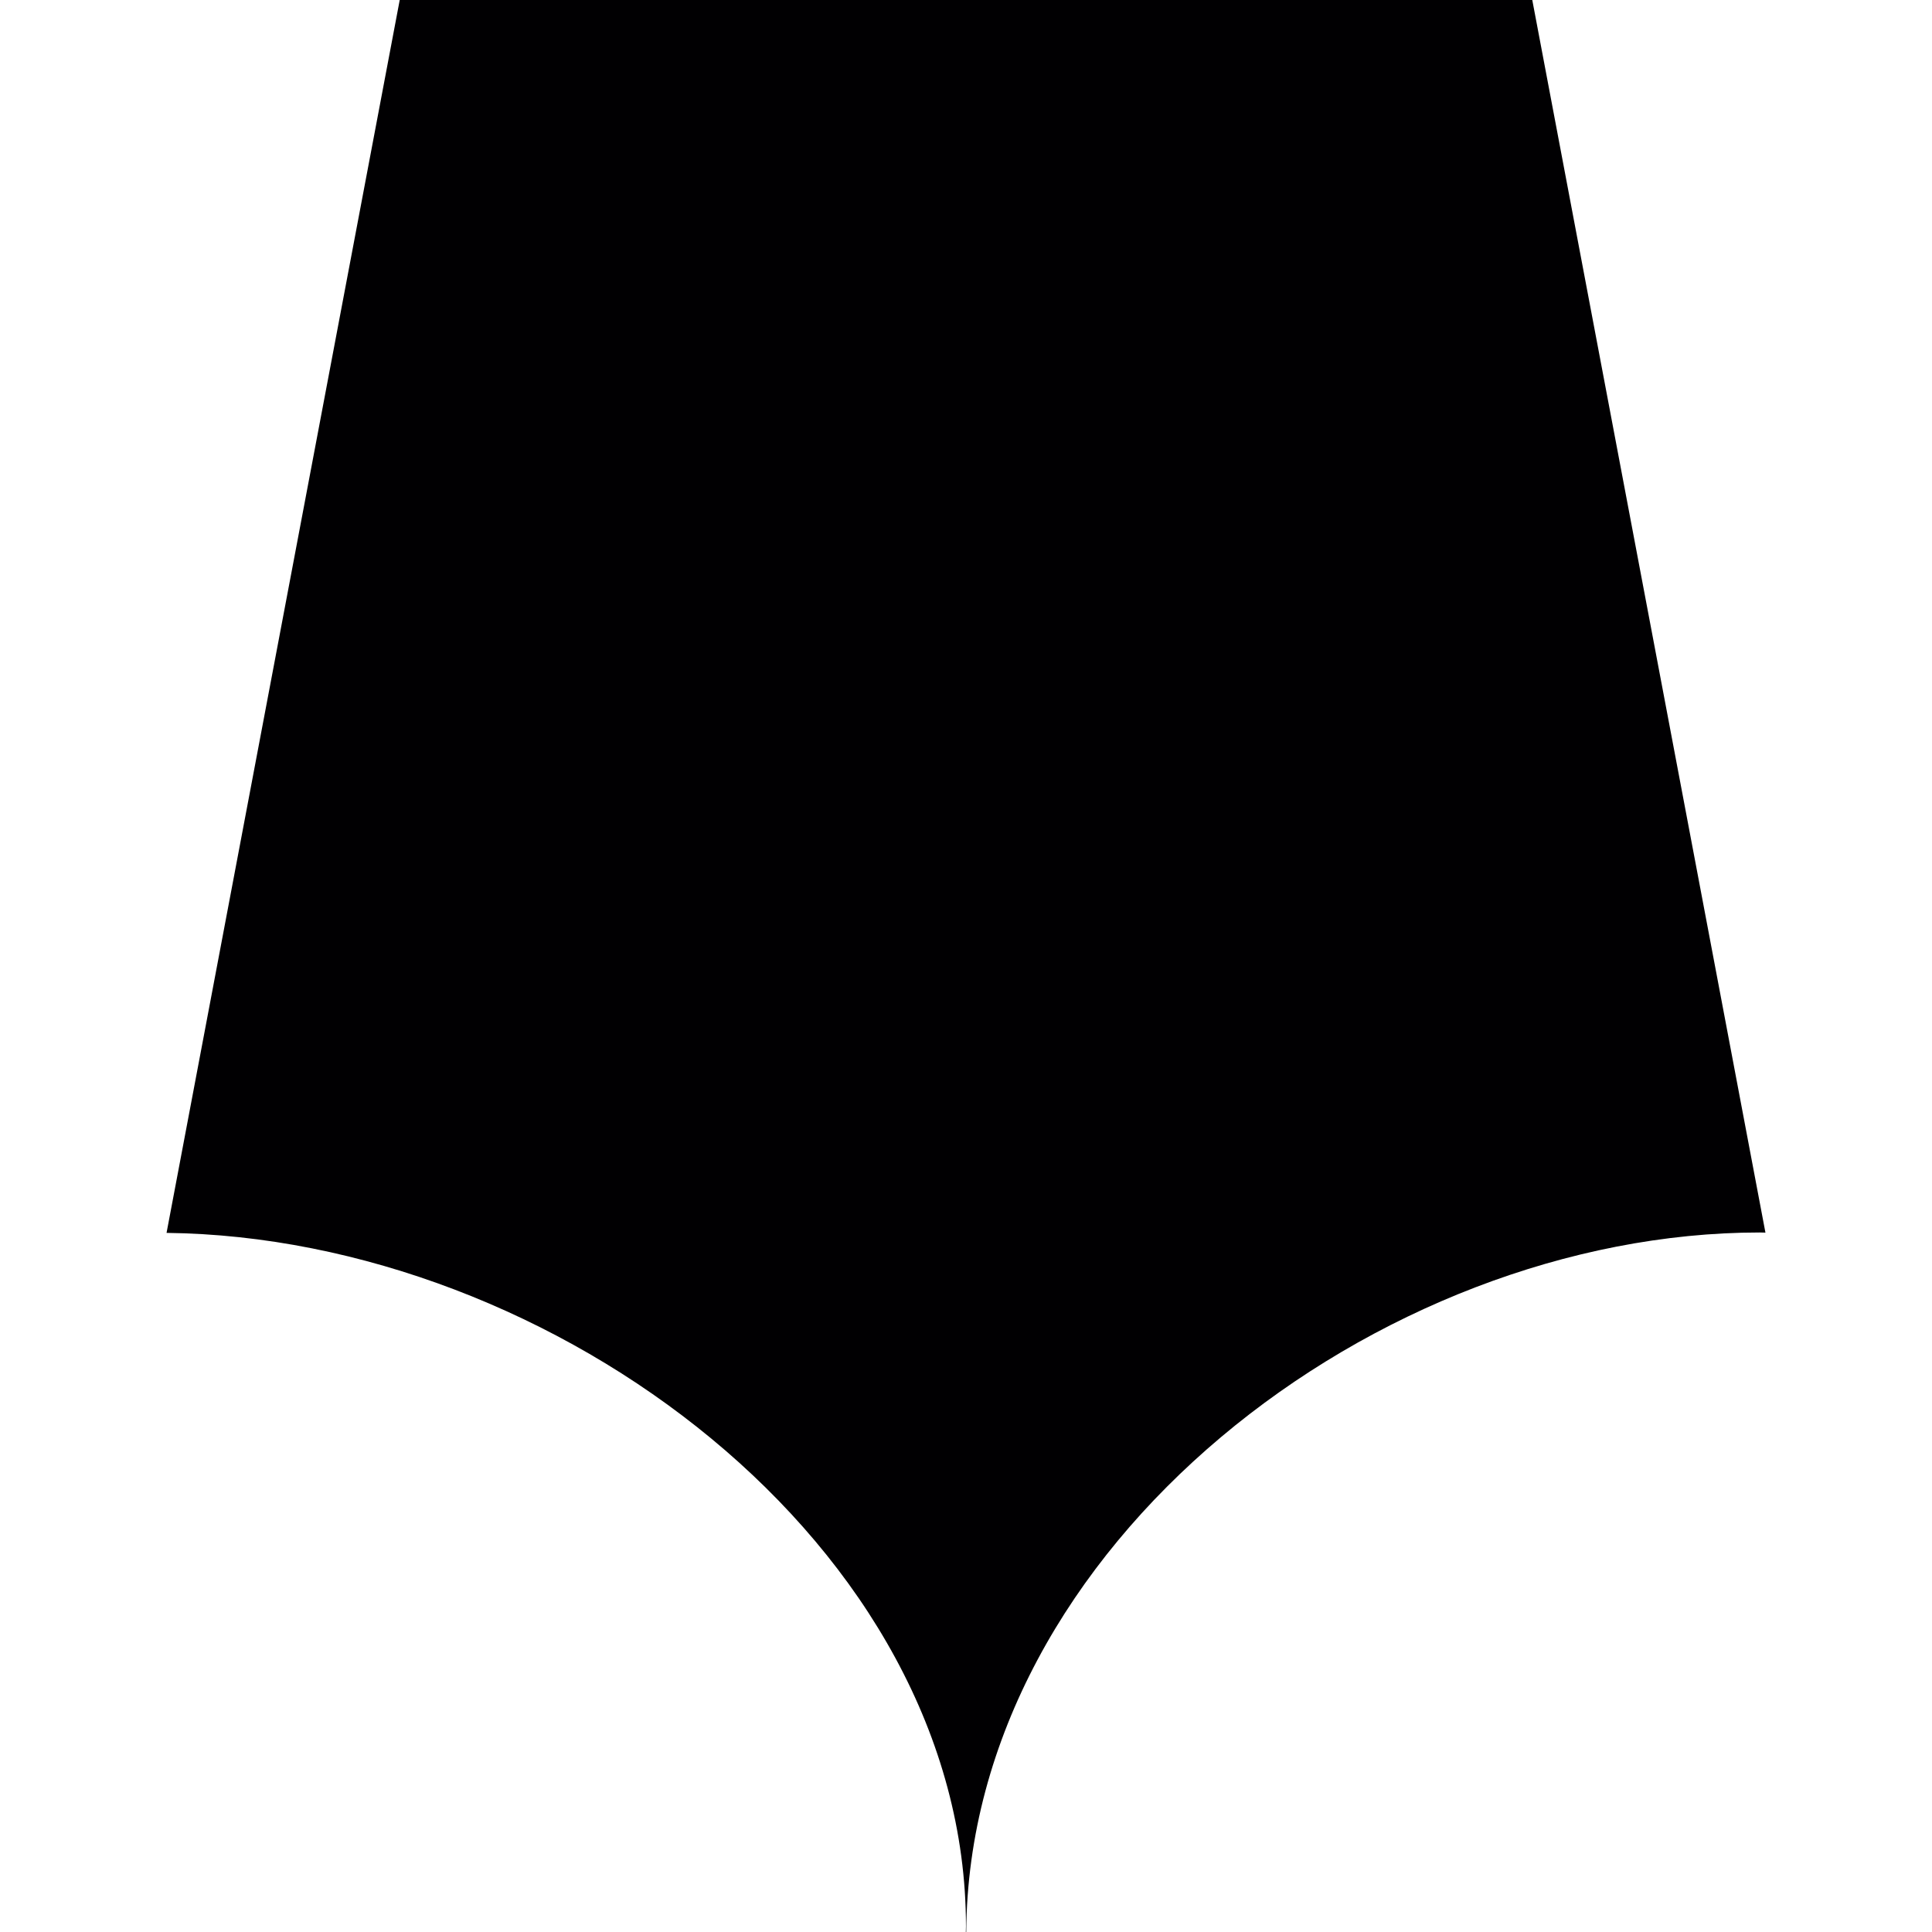 <?xml version="1.0" encoding="iso-8859-1"?>
<!-- Uploaded to: SVG Repo, www.svgrepo.com, Generator: SVG Repo Mixer Tools -->
<svg height="800px" width="800px" version="1.1" id="Capa_1" xmlns="http://www.w3.org/2000/svg" xmlns:xlink="http://www.w3.org/1999/xlink" 
	 viewBox="0 0 315.466 315.466" xml:space="preserve">
<g>
	<g>
		<path style="fill:#010002;" d="M157.727,314.557c0,0.315-0.022,0.593-0.022,0.908h0.065
			c0.424-63.153,67.276-114.22,129.591-114.22c0.315,0,0.593,0.022,0.908,0.022L250.197,0H65.269L27.195,201.311
			C90.386,202.034,157.727,252.427,157.727,314.557z"/>
	</g>
</g>
</svg>